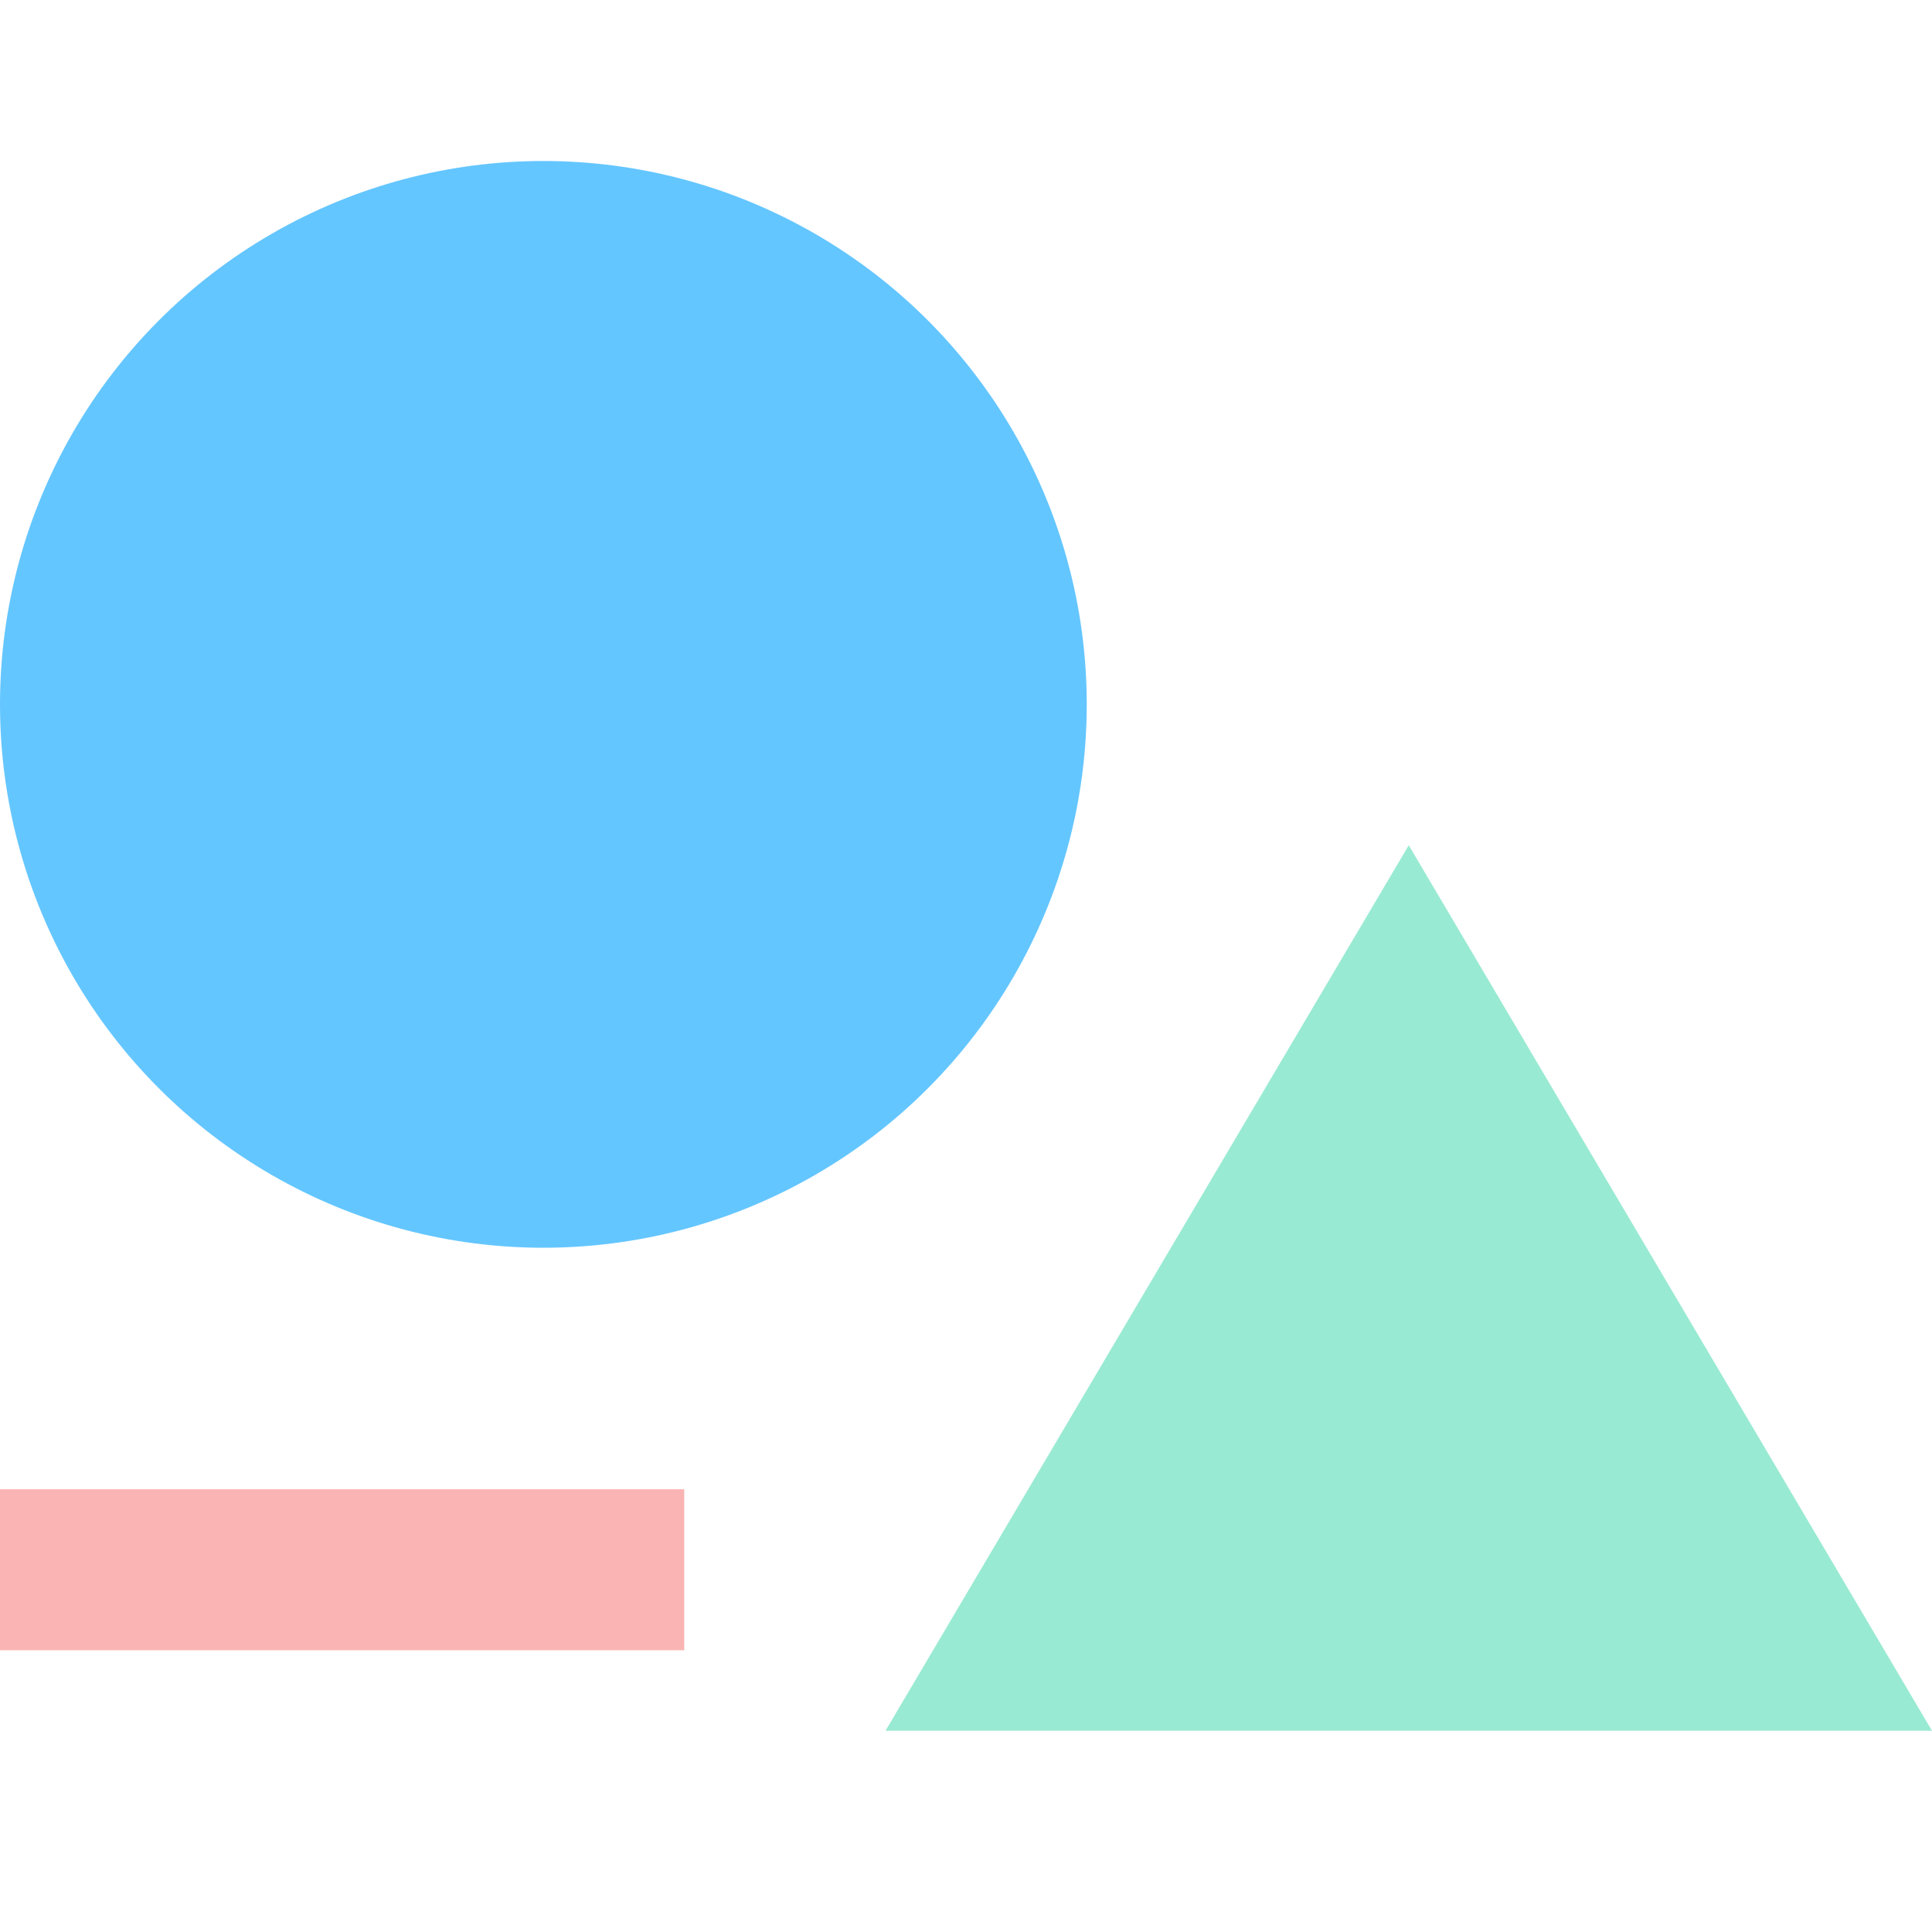 <?xml version="1.0" encoding="UTF-8"?>
<svg width="48px" height="48px" viewBox="0 0 48 48" version="1.1" xmlns="http://www.w3.org/2000/svg" xmlns:xlink="http://www.w3.org/1999/xlink">
    <!-- Generator: Sketch 54.1 (76490) - https://sketchapp.com -->
    <title>Glyphs/02</title>
    <desc>Created with Sketch.</desc>
    <g id="Glyphs/02" stroke="none" stroke-width="1" fill="none" fill-rule="evenodd">
        <polygon id="Triangle" fill="#99EAD2" points="35 21 48 43 22 43"></polygon>
        <rect id="Rectangle" fill="#FBB4B4" x="0" y="37" width="17" height="4"></rect>
        <circle id="Oval" fill="#64C6FF" cx="13.5" cy="17.5" r="13.5"></circle>
    </g>
</svg>